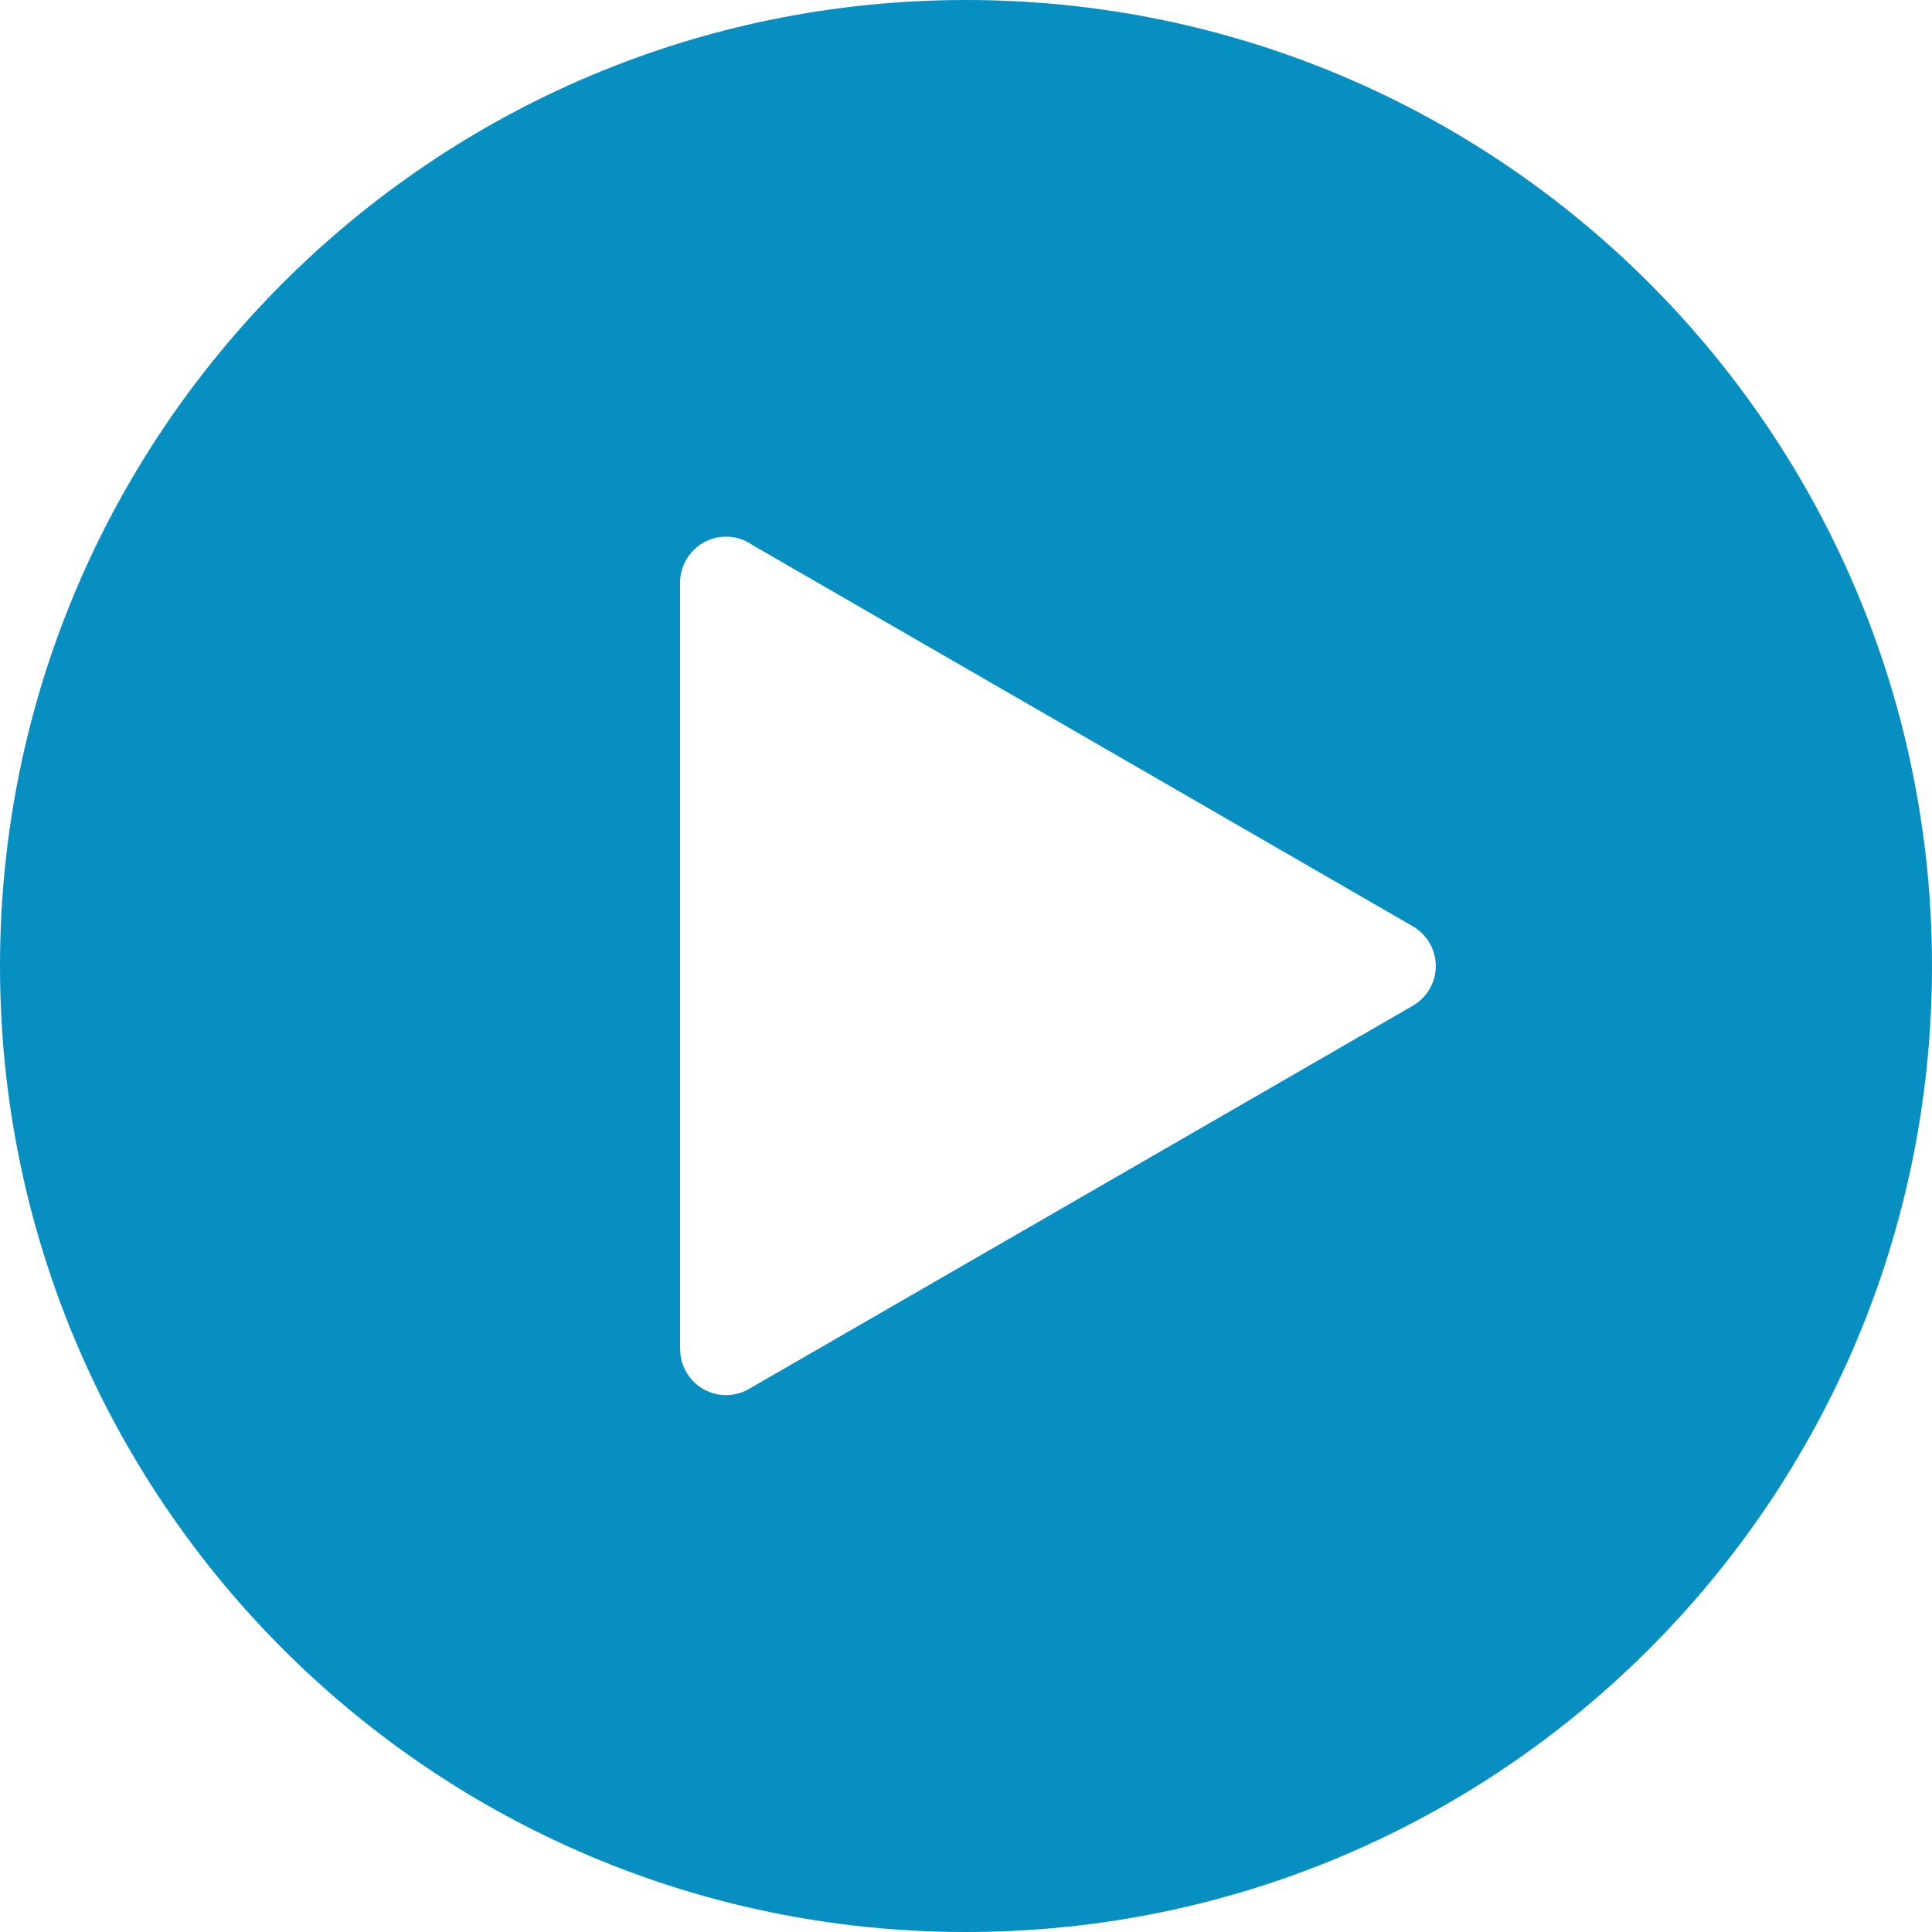 <svg xmlns="http://www.w3.org/2000/svg" width="18" height="18" viewBox="0 0 18 18" fill="none">
  <path fill-rule="evenodd" clip-rule="evenodd" d="M9 0C11.485 0 13.735 1.007 15.364 2.636C16.993 4.265 18 6.515 18 9C18 11.485 16.993 13.735 15.364 15.364C13.735 16.993 11.485 18 9 18C6.515 18 4.265 16.993 2.636 15.364C1.007 13.735 0 11.485 0 9C0 6.515 1.007 4.265 2.636 2.636C4.265 1.007 6.515 0 9 0ZM13.158 9.373C13.223 9.336 13.28 9.282 13.32 9.213C13.438 9.008 13.367 8.748 13.163 8.63L10.07 6.844L7.012 5.079C6.942 5.029 6.857 5 6.764 5C6.528 5 6.336 5.192 6.336 5.429V9V12.571H6.337C6.337 12.644 6.356 12.717 6.394 12.784C6.512 12.988 6.772 13.059 6.977 12.941L10.07 11.156L13.158 9.373Z" fill="#078FC2"/>
</svg>